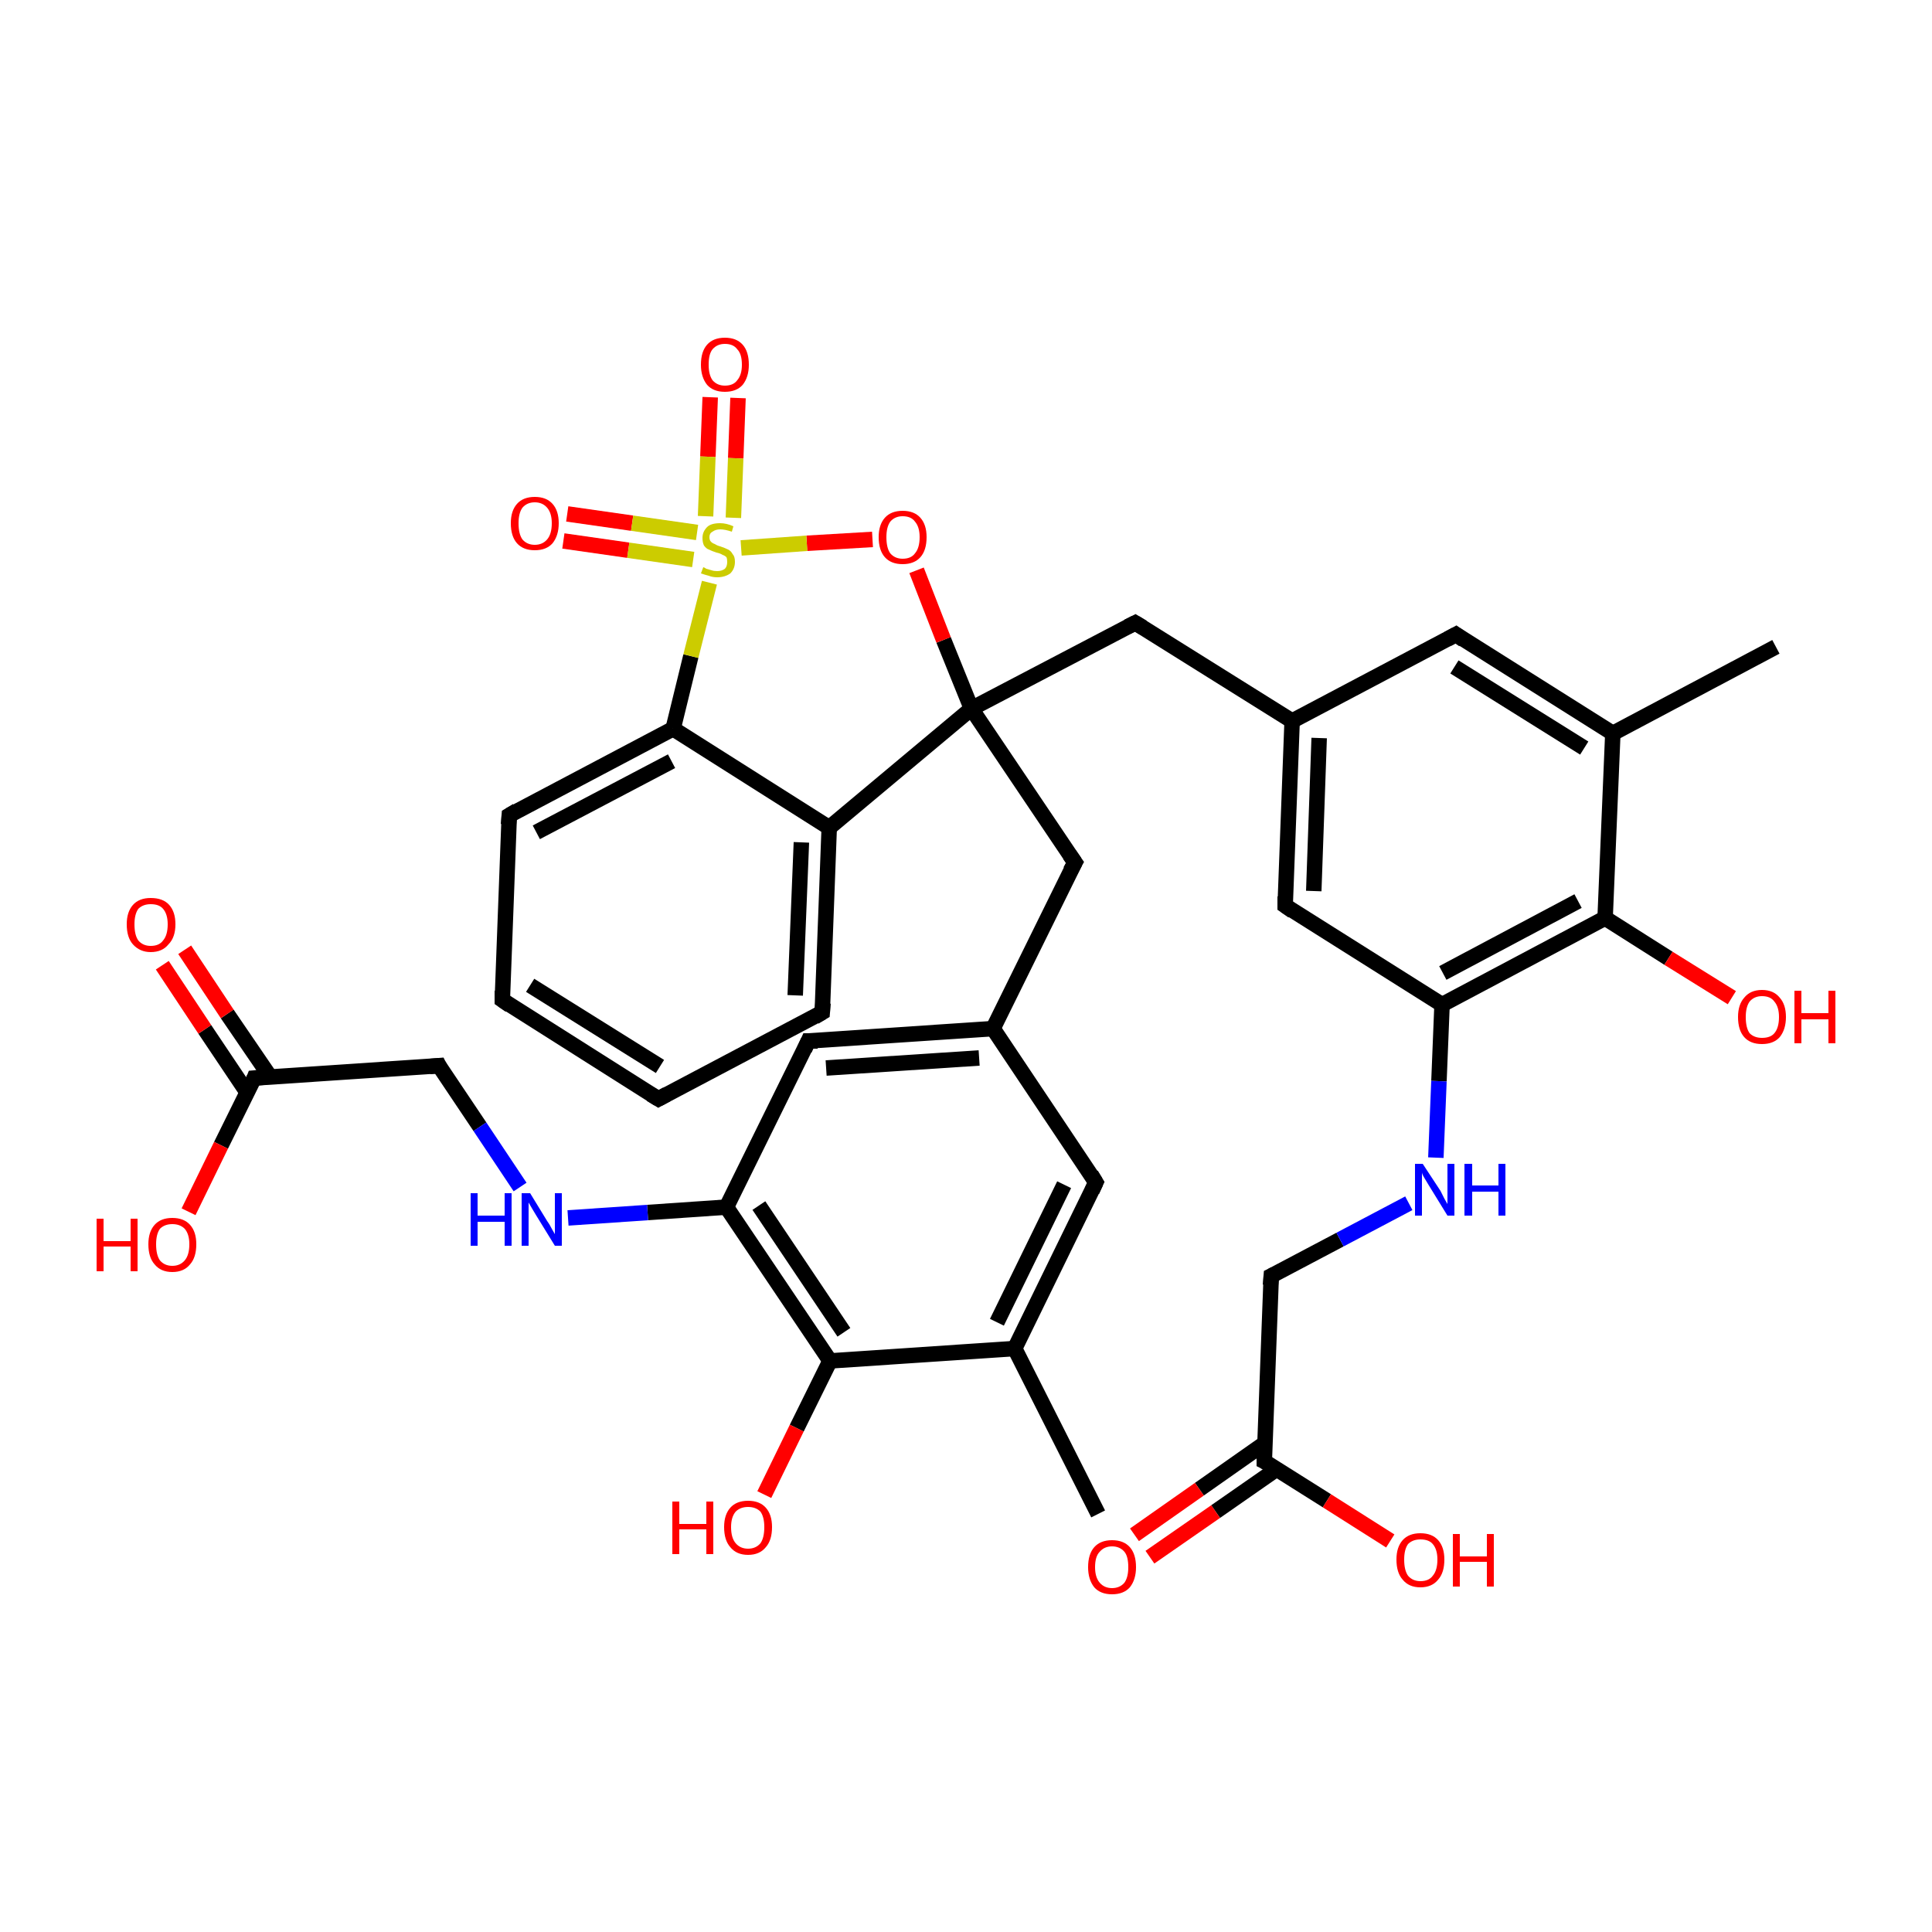 <?xml version='1.0' encoding='iso-8859-1'?>
<svg version='1.1' baseProfile='full'
              xmlns='http://www.w3.org/2000/svg'
                      xmlns:rdkit='http://www.rdkit.org/xml'
                      xmlns:xlink='http://www.w3.org/1999/xlink'
                  xml:space='preserve'
width='250px' height='250px' viewBox='0 0 250 250'>
<!-- END OF HEADER -->
<rect style='opacity:1.0;fill:#FFFFFF;stroke:none' width='250.0' height='250.0' x='0.0' y='0.0'> </rect>
<path class='bond-0 atom-0 atom-14' d='M 142.1,195.9 L 131.3,174.5' style='fill:none;fill-rule:evenodd;stroke:#000000;stroke-width:2.0px;stroke-linecap:butt;stroke-linejoin:miter;stroke-opacity:1' />
<path class='bond-1 atom-1 atom-15' d='M 229.8,83.7 L 208.7,94.9' style='fill:none;fill-rule:evenodd;stroke:#000000;stroke-width:2.0px;stroke-linecap:butt;stroke-linejoin:miter;stroke-opacity:1' />
<path class='bond-2 atom-2 atom-3' d='M 85.2,142.2 L 65.0,129.4' style='fill:none;fill-rule:evenodd;stroke:#000000;stroke-width:2.0px;stroke-linecap:butt;stroke-linejoin:miter;stroke-opacity:1' />
<path class='bond-2 atom-2 atom-3' d='M 85.4,138.0 L 68.6,127.5' style='fill:none;fill-rule:evenodd;stroke:#000000;stroke-width:2.0px;stroke-linecap:butt;stroke-linejoin:miter;stroke-opacity:1' />
<path class='bond-3 atom-2 atom-4' d='M 85.2,142.2 L 106.4,131.0' style='fill:none;fill-rule:evenodd;stroke:#000000;stroke-width:2.0px;stroke-linecap:butt;stroke-linejoin:miter;stroke-opacity:1' />
<path class='bond-4 atom-3 atom-5' d='M 65.0,129.4 L 65.9,105.5' style='fill:none;fill-rule:evenodd;stroke:#000000;stroke-width:2.0px;stroke-linecap:butt;stroke-linejoin:miter;stroke-opacity:1' />
<path class='bond-5 atom-4 atom-18' d='M 106.4,131.0 L 107.3,107.1' style='fill:none;fill-rule:evenodd;stroke:#000000;stroke-width:2.0px;stroke-linecap:butt;stroke-linejoin:miter;stroke-opacity:1' />
<path class='bond-5 atom-4 atom-18' d='M 102.9,128.8 L 103.7,109.0' style='fill:none;fill-rule:evenodd;stroke:#000000;stroke-width:2.0px;stroke-linecap:butt;stroke-linejoin:miter;stroke-opacity:1' />
<path class='bond-6 atom-5 atom-21' d='M 65.9,105.5 L 87.1,94.3' style='fill:none;fill-rule:evenodd;stroke:#000000;stroke-width:2.0px;stroke-linecap:butt;stroke-linejoin:miter;stroke-opacity:1' />
<path class='bond-6 atom-5 atom-21' d='M 69.4,107.7 L 86.9,98.5' style='fill:none;fill-rule:evenodd;stroke:#000000;stroke-width:2.0px;stroke-linecap:butt;stroke-linejoin:miter;stroke-opacity:1' />
<path class='bond-7 atom-6 atom-14' d='M 141.8,153.0 L 131.3,174.5' style='fill:none;fill-rule:evenodd;stroke:#000000;stroke-width:2.0px;stroke-linecap:butt;stroke-linejoin:miter;stroke-opacity:1' />
<path class='bond-7 atom-6 atom-14' d='M 137.7,153.3 L 129.0,171.1' style='fill:none;fill-rule:evenodd;stroke:#000000;stroke-width:2.0px;stroke-linecap:butt;stroke-linejoin:miter;stroke-opacity:1' />
<path class='bond-8 atom-6 atom-16' d='M 141.8,153.0 L 128.5,133.1' style='fill:none;fill-rule:evenodd;stroke:#000000;stroke-width:2.0px;stroke-linecap:butt;stroke-linejoin:miter;stroke-opacity:1' />
<path class='bond-9 atom-7 atom-15' d='M 188.4,82.1 L 208.7,94.9' style='fill:none;fill-rule:evenodd;stroke:#000000;stroke-width:2.0px;stroke-linecap:butt;stroke-linejoin:miter;stroke-opacity:1' />
<path class='bond-9 atom-7 atom-15' d='M 188.2,86.3 L 205.0,96.8' style='fill:none;fill-rule:evenodd;stroke:#000000;stroke-width:2.0px;stroke-linecap:butt;stroke-linejoin:miter;stroke-opacity:1' />
<path class='bond-10 atom-7 atom-17' d='M 188.4,82.1 L 167.2,93.3' style='fill:none;fill-rule:evenodd;stroke:#000000;stroke-width:2.0px;stroke-linecap:butt;stroke-linejoin:miter;stroke-opacity:1' />
<path class='bond-11 atom-8 atom-16' d='M 104.6,134.7 L 128.5,133.1' style='fill:none;fill-rule:evenodd;stroke:#000000;stroke-width:2.0px;stroke-linecap:butt;stroke-linejoin:miter;stroke-opacity:1' />
<path class='bond-11 atom-8 atom-16' d='M 106.9,138.2 L 126.7,136.9' style='fill:none;fill-rule:evenodd;stroke:#000000;stroke-width:2.0px;stroke-linecap:butt;stroke-linejoin:miter;stroke-opacity:1' />
<path class='bond-12 atom-8 atom-19' d='M 104.6,134.7 L 94.0,156.2' style='fill:none;fill-rule:evenodd;stroke:#000000;stroke-width:2.0px;stroke-linecap:butt;stroke-linejoin:miter;stroke-opacity:1' />
<path class='bond-13 atom-9 atom-17' d='M 166.3,117.2 L 167.2,93.3' style='fill:none;fill-rule:evenodd;stroke:#000000;stroke-width:2.0px;stroke-linecap:butt;stroke-linejoin:miter;stroke-opacity:1' />
<path class='bond-13 atom-9 atom-17' d='M 170.0,115.3 L 170.7,95.5' style='fill:none;fill-rule:evenodd;stroke:#000000;stroke-width:2.0px;stroke-linecap:butt;stroke-linejoin:miter;stroke-opacity:1' />
<path class='bond-14 atom-9 atom-20' d='M 166.3,117.2 L 186.6,130.0' style='fill:none;fill-rule:evenodd;stroke:#000000;stroke-width:2.0px;stroke-linecap:butt;stroke-linejoin:miter;stroke-opacity:1' />
<path class='bond-15 atom-10 atom-16' d='M 139.1,111.6 L 128.5,133.1' style='fill:none;fill-rule:evenodd;stroke:#000000;stroke-width:2.0px;stroke-linecap:butt;stroke-linejoin:miter;stroke-opacity:1' />
<path class='bond-16 atom-10 atom-26' d='M 139.1,111.6 L 125.7,91.7' style='fill:none;fill-rule:evenodd;stroke:#000000;stroke-width:2.0px;stroke-linecap:butt;stroke-linejoin:miter;stroke-opacity:1' />
<path class='bond-17 atom-11 atom-17' d='M 146.9,80.6 L 167.2,93.3' style='fill:none;fill-rule:evenodd;stroke:#000000;stroke-width:2.0px;stroke-linecap:butt;stroke-linejoin:miter;stroke-opacity:1' />
<path class='bond-18 atom-11 atom-26' d='M 146.9,80.6 L 125.7,91.7' style='fill:none;fill-rule:evenodd;stroke:#000000;stroke-width:2.0px;stroke-linecap:butt;stroke-linejoin:miter;stroke-opacity:1' />
<path class='bond-19 atom-12 atom-22' d='M 56.8,137.9 L 32.9,139.5' style='fill:none;fill-rule:evenodd;stroke:#000000;stroke-width:2.0px;stroke-linecap:butt;stroke-linejoin:miter;stroke-opacity:1' />
<path class='bond-20 atom-12 atom-27' d='M 56.8,137.9 L 62.1,145.8' style='fill:none;fill-rule:evenodd;stroke:#000000;stroke-width:2.0px;stroke-linecap:butt;stroke-linejoin:miter;stroke-opacity:1' />
<path class='bond-20 atom-12 atom-27' d='M 62.1,145.8 L 67.3,153.6' style='fill:none;fill-rule:evenodd;stroke:#0000FF;stroke-width:2.0px;stroke-linecap:butt;stroke-linejoin:miter;stroke-opacity:1' />
<path class='bond-21 atom-13 atom-23' d='M 164.5,165.1 L 163.6,189.1' style='fill:none;fill-rule:evenodd;stroke:#000000;stroke-width:2.0px;stroke-linecap:butt;stroke-linejoin:miter;stroke-opacity:1' />
<path class='bond-22 atom-13 atom-28' d='M 164.5,165.1 L 173.4,160.4' style='fill:none;fill-rule:evenodd;stroke:#000000;stroke-width:2.0px;stroke-linecap:butt;stroke-linejoin:miter;stroke-opacity:1' />
<path class='bond-22 atom-13 atom-28' d='M 173.4,160.4 L 182.3,155.7' style='fill:none;fill-rule:evenodd;stroke:#0000FF;stroke-width:2.0px;stroke-linecap:butt;stroke-linejoin:miter;stroke-opacity:1' />
<path class='bond-23 atom-14 atom-24' d='M 131.3,174.5 L 107.4,176.1' style='fill:none;fill-rule:evenodd;stroke:#000000;stroke-width:2.0px;stroke-linecap:butt;stroke-linejoin:miter;stroke-opacity:1' />
<path class='bond-24 atom-15 atom-25' d='M 208.7,94.9 L 207.7,118.8' style='fill:none;fill-rule:evenodd;stroke:#000000;stroke-width:2.0px;stroke-linecap:butt;stroke-linejoin:miter;stroke-opacity:1' />
<path class='bond-25 atom-18 atom-21' d='M 107.3,107.1 L 87.1,94.3' style='fill:none;fill-rule:evenodd;stroke:#000000;stroke-width:2.0px;stroke-linecap:butt;stroke-linejoin:miter;stroke-opacity:1' />
<path class='bond-26 atom-18 atom-26' d='M 107.3,107.1 L 125.7,91.7' style='fill:none;fill-rule:evenodd;stroke:#000000;stroke-width:2.0px;stroke-linecap:butt;stroke-linejoin:miter;stroke-opacity:1' />
<path class='bond-27 atom-19 atom-24' d='M 94.0,156.2 L 107.4,176.1' style='fill:none;fill-rule:evenodd;stroke:#000000;stroke-width:2.0px;stroke-linecap:butt;stroke-linejoin:miter;stroke-opacity:1' />
<path class='bond-27 atom-19 atom-24' d='M 98.2,156.0 L 109.2,172.4' style='fill:none;fill-rule:evenodd;stroke:#000000;stroke-width:2.0px;stroke-linecap:butt;stroke-linejoin:miter;stroke-opacity:1' />
<path class='bond-28 atom-19 atom-27' d='M 94.0,156.2 L 83.8,156.9' style='fill:none;fill-rule:evenodd;stroke:#000000;stroke-width:2.0px;stroke-linecap:butt;stroke-linejoin:miter;stroke-opacity:1' />
<path class='bond-28 atom-19 atom-27' d='M 83.8,156.9 L 73.5,157.6' style='fill:none;fill-rule:evenodd;stroke:#0000FF;stroke-width:2.0px;stroke-linecap:butt;stroke-linejoin:miter;stroke-opacity:1' />
<path class='bond-29 atom-20 atom-25' d='M 186.6,130.0 L 207.7,118.8' style='fill:none;fill-rule:evenodd;stroke:#000000;stroke-width:2.0px;stroke-linecap:butt;stroke-linejoin:miter;stroke-opacity:1' />
<path class='bond-29 atom-20 atom-25' d='M 186.7,125.9 L 204.2,116.6' style='fill:none;fill-rule:evenodd;stroke:#000000;stroke-width:2.0px;stroke-linecap:butt;stroke-linejoin:miter;stroke-opacity:1' />
<path class='bond-30 atom-20 atom-28' d='M 186.6,130.0 L 186.2,139.9' style='fill:none;fill-rule:evenodd;stroke:#000000;stroke-width:2.0px;stroke-linecap:butt;stroke-linejoin:miter;stroke-opacity:1' />
<path class='bond-30 atom-20 atom-28' d='M 186.2,139.9 L 185.8,149.8' style='fill:none;fill-rule:evenodd;stroke:#0000FF;stroke-width:2.0px;stroke-linecap:butt;stroke-linejoin:miter;stroke-opacity:1' />
<path class='bond-31 atom-21 atom-38' d='M 87.1,94.3 L 89.4,84.9' style='fill:none;fill-rule:evenodd;stroke:#000000;stroke-width:2.0px;stroke-linecap:butt;stroke-linejoin:miter;stroke-opacity:1' />
<path class='bond-31 atom-21 atom-38' d='M 89.4,84.9 L 91.8,75.4' style='fill:none;fill-rule:evenodd;stroke:#CCCC00;stroke-width:2.0px;stroke-linecap:butt;stroke-linejoin:miter;stroke-opacity:1' />
<path class='bond-32 atom-22 atom-29' d='M 35.0,139.4 L 29.4,131.2' style='fill:none;fill-rule:evenodd;stroke:#000000;stroke-width:2.0px;stroke-linecap:butt;stroke-linejoin:miter;stroke-opacity:1' />
<path class='bond-32 atom-22 atom-29' d='M 29.4,131.2 L 23.9,122.9' style='fill:none;fill-rule:evenodd;stroke:#FF0000;stroke-width:2.0px;stroke-linecap:butt;stroke-linejoin:miter;stroke-opacity:1' />
<path class='bond-32 atom-22 atom-29' d='M 32.0,141.4 L 26.5,133.2' style='fill:none;fill-rule:evenodd;stroke:#000000;stroke-width:2.0px;stroke-linecap:butt;stroke-linejoin:miter;stroke-opacity:1' />
<path class='bond-32 atom-22 atom-29' d='M 26.5,133.2 L 21.0,124.9' style='fill:none;fill-rule:evenodd;stroke:#FF0000;stroke-width:2.0px;stroke-linecap:butt;stroke-linejoin:miter;stroke-opacity:1' />
<path class='bond-33 atom-22 atom-30' d='M 32.9,139.5 L 28.6,148.2' style='fill:none;fill-rule:evenodd;stroke:#000000;stroke-width:2.0px;stroke-linecap:butt;stroke-linejoin:miter;stroke-opacity:1' />
<path class='bond-33 atom-22 atom-30' d='M 28.6,148.2 L 24.4,156.8' style='fill:none;fill-rule:evenodd;stroke:#FF0000;stroke-width:2.0px;stroke-linecap:butt;stroke-linejoin:miter;stroke-opacity:1' />
<path class='bond-34 atom-23 atom-31' d='M 163.6,186.8 L 155.2,192.7' style='fill:none;fill-rule:evenodd;stroke:#000000;stroke-width:2.0px;stroke-linecap:butt;stroke-linejoin:miter;stroke-opacity:1' />
<path class='bond-34 atom-23 atom-31' d='M 155.2,192.7 L 146.8,198.6' style='fill:none;fill-rule:evenodd;stroke:#FF0000;stroke-width:2.0px;stroke-linecap:butt;stroke-linejoin:miter;stroke-opacity:1' />
<path class='bond-34 atom-23 atom-31' d='M 165.2,190.1 L 157.3,195.6' style='fill:none;fill-rule:evenodd;stroke:#000000;stroke-width:2.0px;stroke-linecap:butt;stroke-linejoin:miter;stroke-opacity:1' />
<path class='bond-34 atom-23 atom-31' d='M 157.3,195.6 L 148.8,201.5' style='fill:none;fill-rule:evenodd;stroke:#FF0000;stroke-width:2.0px;stroke-linecap:butt;stroke-linejoin:miter;stroke-opacity:1' />
<path class='bond-35 atom-23 atom-32' d='M 163.6,189.1 L 171.7,194.2' style='fill:none;fill-rule:evenodd;stroke:#000000;stroke-width:2.0px;stroke-linecap:butt;stroke-linejoin:miter;stroke-opacity:1' />
<path class='bond-35 atom-23 atom-32' d='M 171.7,194.2 L 179.9,199.4' style='fill:none;fill-rule:evenodd;stroke:#FF0000;stroke-width:2.0px;stroke-linecap:butt;stroke-linejoin:miter;stroke-opacity:1' />
<path class='bond-36 atom-24 atom-33' d='M 107.4,176.1 L 103.1,184.8' style='fill:none;fill-rule:evenodd;stroke:#000000;stroke-width:2.0px;stroke-linecap:butt;stroke-linejoin:miter;stroke-opacity:1' />
<path class='bond-36 atom-24 atom-33' d='M 103.1,184.8 L 98.9,193.4' style='fill:none;fill-rule:evenodd;stroke:#FF0000;stroke-width:2.0px;stroke-linecap:butt;stroke-linejoin:miter;stroke-opacity:1' />
<path class='bond-37 atom-25 atom-34' d='M 207.7,118.8 L 215.9,124.0' style='fill:none;fill-rule:evenodd;stroke:#000000;stroke-width:2.0px;stroke-linecap:butt;stroke-linejoin:miter;stroke-opacity:1' />
<path class='bond-37 atom-25 atom-34' d='M 215.9,124.0 L 224.1,129.1' style='fill:none;fill-rule:evenodd;stroke:#FF0000;stroke-width:2.0px;stroke-linecap:butt;stroke-linejoin:miter;stroke-opacity:1' />
<path class='bond-38 atom-26 atom-37' d='M 125.7,91.7 L 122.1,82.8' style='fill:none;fill-rule:evenodd;stroke:#000000;stroke-width:2.0px;stroke-linecap:butt;stroke-linejoin:miter;stroke-opacity:1' />
<path class='bond-38 atom-26 atom-37' d='M 122.1,82.8 L 118.6,73.8' style='fill:none;fill-rule:evenodd;stroke:#FF0000;stroke-width:2.0px;stroke-linecap:butt;stroke-linejoin:miter;stroke-opacity:1' />
<path class='bond-39 atom-35 atom-38' d='M 95.5,51.5 L 95.2,59.3' style='fill:none;fill-rule:evenodd;stroke:#FF0000;stroke-width:2.0px;stroke-linecap:butt;stroke-linejoin:miter;stroke-opacity:1' />
<path class='bond-39 atom-35 atom-38' d='M 95.2,59.3 L 94.9,67.0' style='fill:none;fill-rule:evenodd;stroke:#CCCC00;stroke-width:2.0px;stroke-linecap:butt;stroke-linejoin:miter;stroke-opacity:1' />
<path class='bond-39 atom-35 atom-38' d='M 91.9,51.4 L 91.6,59.1' style='fill:none;fill-rule:evenodd;stroke:#FF0000;stroke-width:2.0px;stroke-linecap:butt;stroke-linejoin:miter;stroke-opacity:1' />
<path class='bond-39 atom-35 atom-38' d='M 91.6,59.1 L 91.3,66.8' style='fill:none;fill-rule:evenodd;stroke:#CCCC00;stroke-width:2.0px;stroke-linecap:butt;stroke-linejoin:miter;stroke-opacity:1' />
<path class='bond-40 atom-36 atom-38' d='M 73.4,66.5 L 81.8,67.7' style='fill:none;fill-rule:evenodd;stroke:#FF0000;stroke-width:2.0px;stroke-linecap:butt;stroke-linejoin:miter;stroke-opacity:1' />
<path class='bond-40 atom-36 atom-38' d='M 81.8,67.7 L 90.2,68.9' style='fill:none;fill-rule:evenodd;stroke:#CCCC00;stroke-width:2.0px;stroke-linecap:butt;stroke-linejoin:miter;stroke-opacity:1' />
<path class='bond-40 atom-36 atom-38' d='M 72.9,70.0 L 81.3,71.2' style='fill:none;fill-rule:evenodd;stroke:#FF0000;stroke-width:2.0px;stroke-linecap:butt;stroke-linejoin:miter;stroke-opacity:1' />
<path class='bond-40 atom-36 atom-38' d='M 81.3,71.2 L 89.7,72.4' style='fill:none;fill-rule:evenodd;stroke:#CCCC00;stroke-width:2.0px;stroke-linecap:butt;stroke-linejoin:miter;stroke-opacity:1' />
<path class='bond-41 atom-37 atom-38' d='M 112.9,69.8 L 104.4,70.3' style='fill:none;fill-rule:evenodd;stroke:#FF0000;stroke-width:2.0px;stroke-linecap:butt;stroke-linejoin:miter;stroke-opacity:1' />
<path class='bond-41 atom-37 atom-38' d='M 104.4,70.3 L 95.9,70.9' style='fill:none;fill-rule:evenodd;stroke:#CCCC00;stroke-width:2.0px;stroke-linecap:butt;stroke-linejoin:miter;stroke-opacity:1' />
<path d='M 84.2,141.6 L 85.2,142.2 L 86.3,141.6' style='fill:none;stroke:#000000;stroke-width:2.0px;stroke-linecap:butt;stroke-linejoin:miter;stroke-opacity:1;' />
<path d='M 66.0,130.1 L 65.0,129.4 L 65.0,128.2' style='fill:none;stroke:#000000;stroke-width:2.0px;stroke-linecap:butt;stroke-linejoin:miter;stroke-opacity:1;' />
<path d='M 105.4,131.6 L 106.4,131.0 L 106.5,129.8' style='fill:none;stroke:#000000;stroke-width:2.0px;stroke-linecap:butt;stroke-linejoin:miter;stroke-opacity:1;' />
<path d='M 65.8,106.7 L 65.9,105.5 L 66.9,104.9' style='fill:none;stroke:#000000;stroke-width:2.0px;stroke-linecap:butt;stroke-linejoin:miter;stroke-opacity:1;' />
<path d='M 141.3,154.1 L 141.8,153.0 L 141.2,152.0' style='fill:none;stroke:#000000;stroke-width:2.0px;stroke-linecap:butt;stroke-linejoin:miter;stroke-opacity:1;' />
<path d='M 189.4,82.8 L 188.4,82.1 L 187.3,82.7' style='fill:none;stroke:#000000;stroke-width:2.0px;stroke-linecap:butt;stroke-linejoin:miter;stroke-opacity:1;' />
<path d='M 105.8,134.7 L 104.6,134.7 L 104.1,135.8' style='fill:none;stroke:#000000;stroke-width:2.0px;stroke-linecap:butt;stroke-linejoin:miter;stroke-opacity:1;' />
<path d='M 166.3,116.0 L 166.3,117.2 L 167.3,117.9' style='fill:none;stroke:#000000;stroke-width:2.0px;stroke-linecap:butt;stroke-linejoin:miter;stroke-opacity:1;' />
<path d='M 138.5,112.7 L 139.1,111.6 L 138.4,110.6' style='fill:none;stroke:#000000;stroke-width:2.0px;stroke-linecap:butt;stroke-linejoin:miter;stroke-opacity:1;' />
<path d='M 147.9,81.2 L 146.9,80.6 L 145.9,81.1' style='fill:none;stroke:#000000;stroke-width:2.0px;stroke-linecap:butt;stroke-linejoin:miter;stroke-opacity:1;' />
<path d='M 55.6,138.0 L 56.8,137.9 L 57.0,138.3' style='fill:none;stroke:#000000;stroke-width:2.0px;stroke-linecap:butt;stroke-linejoin:miter;stroke-opacity:1;' />
<path d='M 164.4,166.3 L 164.5,165.1 L 164.9,164.9' style='fill:none;stroke:#000000;stroke-width:2.0px;stroke-linecap:butt;stroke-linejoin:miter;stroke-opacity:1;' />
<path d='M 34.1,139.4 L 32.9,139.5 L 32.7,140.0' style='fill:none;stroke:#000000;stroke-width:2.0px;stroke-linecap:butt;stroke-linejoin:miter;stroke-opacity:1;' />
<path d='M 163.6,187.9 L 163.6,189.1 L 164.0,189.3' style='fill:none;stroke:#000000;stroke-width:2.0px;stroke-linecap:butt;stroke-linejoin:miter;stroke-opacity:1;' />
<path class='atom-27' d='M 60.9 154.4
L 61.8 154.4
L 61.8 157.3
L 65.3 157.3
L 65.3 154.4
L 66.2 154.4
L 66.2 161.2
L 65.3 161.2
L 65.3 158.1
L 61.8 158.1
L 61.8 161.2
L 60.9 161.2
L 60.9 154.4
' fill='#0000FF'/>
<path class='atom-27' d='M 68.6 154.4
L 70.8 158.0
Q 71.1 158.4, 71.4 159.0
Q 71.8 159.7, 71.8 159.7
L 71.8 154.4
L 72.7 154.4
L 72.7 161.2
L 71.8 161.2
L 69.4 157.3
Q 69.1 156.8, 68.8 156.3
Q 68.5 155.8, 68.4 155.6
L 68.4 161.2
L 67.5 161.2
L 67.5 154.4
L 68.6 154.4
' fill='#0000FF'/>
<path class='atom-28' d='M 184.1 150.6
L 186.4 154.1
Q 186.6 154.5, 186.9 155.1
Q 187.3 155.8, 187.3 155.8
L 187.3 150.6
L 188.2 150.6
L 188.2 157.3
L 187.3 157.3
L 184.9 153.4
Q 184.6 152.9, 184.3 152.4
Q 184.0 151.9, 184.0 151.7
L 184.0 157.3
L 183.1 157.3
L 183.1 150.6
L 184.1 150.6
' fill='#0000FF'/>
<path class='atom-28' d='M 189.5 150.6
L 190.5 150.6
L 190.5 153.4
L 193.9 153.4
L 193.9 150.6
L 194.8 150.6
L 194.8 157.3
L 193.9 157.3
L 193.9 154.2
L 190.5 154.2
L 190.5 157.3
L 189.5 157.3
L 189.5 150.6
' fill='#0000FF'/>
<path class='atom-29' d='M 16.4 119.6
Q 16.4 118.0, 17.2 117.1
Q 18.0 116.2, 19.5 116.2
Q 21.1 116.2, 21.9 117.1
Q 22.7 118.0, 22.7 119.6
Q 22.7 121.3, 21.8 122.2
Q 21.0 123.2, 19.5 123.2
Q 18.1 123.2, 17.2 122.2
Q 16.4 121.3, 16.4 119.6
M 19.5 122.4
Q 20.6 122.4, 21.1 121.7
Q 21.7 121.0, 21.7 119.6
Q 21.7 118.3, 21.1 117.6
Q 20.6 117.0, 19.5 117.0
Q 18.5 117.0, 17.9 117.6
Q 17.4 118.3, 17.4 119.6
Q 17.4 121.0, 17.9 121.7
Q 18.5 122.4, 19.5 122.4
' fill='#FF0000'/>
<path class='atom-30' d='M 12.5 157.7
L 13.4 157.7
L 13.4 160.6
L 16.9 160.6
L 16.9 157.7
L 17.8 157.7
L 17.8 164.5
L 16.9 164.5
L 16.9 161.3
L 13.4 161.3
L 13.4 164.5
L 12.5 164.5
L 12.5 157.7
' fill='#FF0000'/>
<path class='atom-30' d='M 19.2 161.0
Q 19.2 159.4, 20.0 158.5
Q 20.8 157.6, 22.3 157.6
Q 23.8 157.6, 24.6 158.5
Q 25.4 159.4, 25.4 161.0
Q 25.4 162.7, 24.6 163.6
Q 23.8 164.6, 22.3 164.6
Q 20.8 164.6, 20.0 163.6
Q 19.2 162.7, 19.2 161.0
M 22.3 163.8
Q 23.3 163.8, 23.9 163.1
Q 24.5 162.4, 24.5 161.0
Q 24.5 159.7, 23.9 159.0
Q 23.3 158.4, 22.3 158.4
Q 21.3 158.4, 20.7 159.0
Q 20.2 159.7, 20.2 161.0
Q 20.2 162.4, 20.7 163.1
Q 21.3 163.8, 22.3 163.8
' fill='#FF0000'/>
<path class='atom-31' d='M 140.8 202.8
Q 140.8 201.1, 141.6 200.2
Q 142.4 199.3, 143.9 199.3
Q 145.4 199.3, 146.2 200.2
Q 147.0 201.1, 147.0 202.8
Q 147.0 204.4, 146.2 205.4
Q 145.4 206.3, 143.9 206.3
Q 142.4 206.3, 141.6 205.4
Q 140.8 204.4, 140.8 202.8
M 143.9 205.5
Q 144.9 205.5, 145.5 204.8
Q 146.0 204.1, 146.0 202.8
Q 146.0 201.4, 145.5 200.8
Q 144.9 200.1, 143.9 200.1
Q 142.9 200.1, 142.3 200.8
Q 141.7 201.4, 141.7 202.8
Q 141.7 204.1, 142.3 204.8
Q 142.9 205.5, 143.9 205.5
' fill='#FF0000'/>
<path class='atom-32' d='M 180.7 201.8
Q 180.7 200.2, 181.5 199.3
Q 182.3 198.4, 183.8 198.4
Q 185.3 198.4, 186.1 199.3
Q 186.9 200.2, 186.9 201.8
Q 186.9 203.5, 186.1 204.4
Q 185.3 205.4, 183.8 205.4
Q 182.3 205.4, 181.5 204.4
Q 180.7 203.5, 180.7 201.8
M 183.8 204.6
Q 184.9 204.6, 185.4 203.9
Q 186.0 203.2, 186.0 201.8
Q 186.0 200.5, 185.4 199.8
Q 184.9 199.2, 183.8 199.2
Q 182.8 199.2, 182.2 199.8
Q 181.7 200.5, 181.7 201.8
Q 181.7 203.2, 182.2 203.9
Q 182.8 204.6, 183.8 204.6
' fill='#FF0000'/>
<path class='atom-32' d='M 188.0 198.5
L 188.9 198.5
L 188.9 201.4
L 192.4 201.4
L 192.4 198.5
L 193.3 198.5
L 193.3 205.3
L 192.4 205.3
L 192.4 202.1
L 188.9 202.1
L 188.9 205.3
L 188.0 205.3
L 188.0 198.5
' fill='#FF0000'/>
<path class='atom-33' d='M 87.0 194.3
L 87.9 194.3
L 87.9 197.2
L 91.4 197.2
L 91.4 194.3
L 92.3 194.3
L 92.3 201.1
L 91.4 201.1
L 91.4 197.9
L 87.9 197.9
L 87.9 201.1
L 87.0 201.1
L 87.0 194.3
' fill='#FF0000'/>
<path class='atom-33' d='M 93.7 197.6
Q 93.7 196.0, 94.5 195.1
Q 95.3 194.2, 96.8 194.2
Q 98.3 194.2, 99.1 195.1
Q 99.9 196.0, 99.9 197.6
Q 99.9 199.3, 99.1 200.2
Q 98.3 201.2, 96.8 201.2
Q 95.3 201.2, 94.5 200.2
Q 93.7 199.3, 93.7 197.6
M 96.8 200.4
Q 97.8 200.4, 98.4 199.7
Q 98.9 199.0, 98.9 197.6
Q 98.9 196.3, 98.4 195.6
Q 97.8 195.0, 96.8 195.0
Q 95.8 195.0, 95.2 195.6
Q 94.6 196.3, 94.6 197.6
Q 94.6 199.0, 95.2 199.7
Q 95.8 200.4, 96.8 200.4
' fill='#FF0000'/>
<path class='atom-34' d='M 224.9 131.6
Q 224.9 130.0, 225.7 129.1
Q 226.5 128.1, 228.0 128.1
Q 229.5 128.1, 230.3 129.1
Q 231.1 130.0, 231.1 131.6
Q 231.1 133.2, 230.3 134.2
Q 229.5 135.1, 228.0 135.1
Q 226.5 135.1, 225.7 134.2
Q 224.9 133.3, 224.9 131.6
M 228.0 134.3
Q 229.1 134.3, 229.6 133.7
Q 230.2 133.0, 230.2 131.6
Q 230.2 130.3, 229.6 129.6
Q 229.1 128.9, 228.0 128.9
Q 227.0 128.9, 226.4 129.6
Q 225.9 130.3, 225.9 131.6
Q 225.9 133.0, 226.4 133.7
Q 227.0 134.3, 228.0 134.3
' fill='#FF0000'/>
<path class='atom-34' d='M 232.2 128.2
L 233.1 128.2
L 233.1 131.1
L 236.6 131.1
L 236.6 128.2
L 237.5 128.2
L 237.5 135.0
L 236.6 135.0
L 236.6 131.9
L 233.1 131.9
L 233.1 135.0
L 232.2 135.0
L 232.2 128.2
' fill='#FF0000'/>
<path class='atom-35' d='M 90.7 47.2
Q 90.7 45.5, 91.5 44.6
Q 92.3 43.7, 93.8 43.7
Q 95.3 43.7, 96.1 44.6
Q 96.9 45.5, 96.9 47.2
Q 96.9 48.8, 96.1 49.8
Q 95.3 50.7, 93.8 50.7
Q 92.3 50.7, 91.5 49.8
Q 90.7 48.8, 90.7 47.2
M 93.8 49.9
Q 94.9 49.9, 95.4 49.2
Q 96.0 48.5, 96.0 47.2
Q 96.0 45.8, 95.4 45.2
Q 94.9 44.5, 93.8 44.5
Q 92.8 44.5, 92.2 45.2
Q 91.7 45.8, 91.7 47.2
Q 91.7 48.5, 92.2 49.2
Q 92.8 49.9, 93.8 49.9
' fill='#FF0000'/>
<path class='atom-36' d='M 66.1 67.7
Q 66.1 66.1, 66.9 65.2
Q 67.7 64.3, 69.2 64.3
Q 70.7 64.3, 71.5 65.2
Q 72.3 66.1, 72.3 67.7
Q 72.3 69.3, 71.5 70.3
Q 70.7 71.2, 69.2 71.2
Q 67.7 71.2, 66.9 70.3
Q 66.1 69.4, 66.1 67.7
M 69.2 70.5
Q 70.2 70.5, 70.8 69.8
Q 71.4 69.1, 71.4 67.7
Q 71.4 66.4, 70.8 65.7
Q 70.2 65.0, 69.2 65.0
Q 68.2 65.0, 67.6 65.7
Q 67.1 66.4, 67.1 67.7
Q 67.1 69.1, 67.6 69.8
Q 68.2 70.5, 69.2 70.5
' fill='#FF0000'/>
<path class='atom-37' d='M 113.7 69.5
Q 113.7 67.9, 114.5 67.0
Q 115.3 66.1, 116.8 66.1
Q 118.3 66.1, 119.1 67.0
Q 119.9 67.9, 119.9 69.5
Q 119.9 71.2, 119.1 72.1
Q 118.3 73.0, 116.8 73.0
Q 115.3 73.0, 114.5 72.1
Q 113.7 71.2, 113.7 69.5
M 116.8 72.3
Q 117.9 72.3, 118.4 71.6
Q 119.0 70.9, 119.0 69.5
Q 119.0 68.2, 118.4 67.5
Q 117.9 66.8, 116.8 66.8
Q 115.8 66.8, 115.2 67.5
Q 114.7 68.2, 114.7 69.5
Q 114.7 70.9, 115.2 71.6
Q 115.8 72.3, 116.8 72.3
' fill='#FF0000'/>
<path class='atom-38' d='M 91.0 73.4
Q 91.1 73.4, 91.4 73.6
Q 91.7 73.7, 92.1 73.8
Q 92.4 73.9, 92.8 73.9
Q 93.4 73.9, 93.8 73.6
Q 94.1 73.3, 94.1 72.7
Q 94.1 72.3, 94.0 72.1
Q 93.8 71.9, 93.5 71.8
Q 93.2 71.6, 92.7 71.5
Q 92.1 71.3, 91.7 71.1
Q 91.4 71.0, 91.1 70.6
Q 90.9 70.2, 90.9 69.6
Q 90.9 68.8, 91.5 68.2
Q 92.0 67.7, 93.2 67.7
Q 94.0 67.7, 94.9 68.1
L 94.7 68.8
Q 93.8 68.5, 93.2 68.5
Q 92.6 68.5, 92.2 68.8
Q 91.8 69.0, 91.8 69.5
Q 91.8 69.9, 92.0 70.1
Q 92.2 70.3, 92.5 70.4
Q 92.8 70.6, 93.2 70.7
Q 93.8 70.9, 94.2 71.1
Q 94.6 71.3, 94.8 71.7
Q 95.1 72.0, 95.1 72.7
Q 95.1 73.6, 94.5 74.2
Q 93.8 74.7, 92.8 74.7
Q 92.2 74.7, 91.7 74.5
Q 91.3 74.4, 90.7 74.2
L 91.0 73.4
' fill='#CCCC00'/>
</svg>
